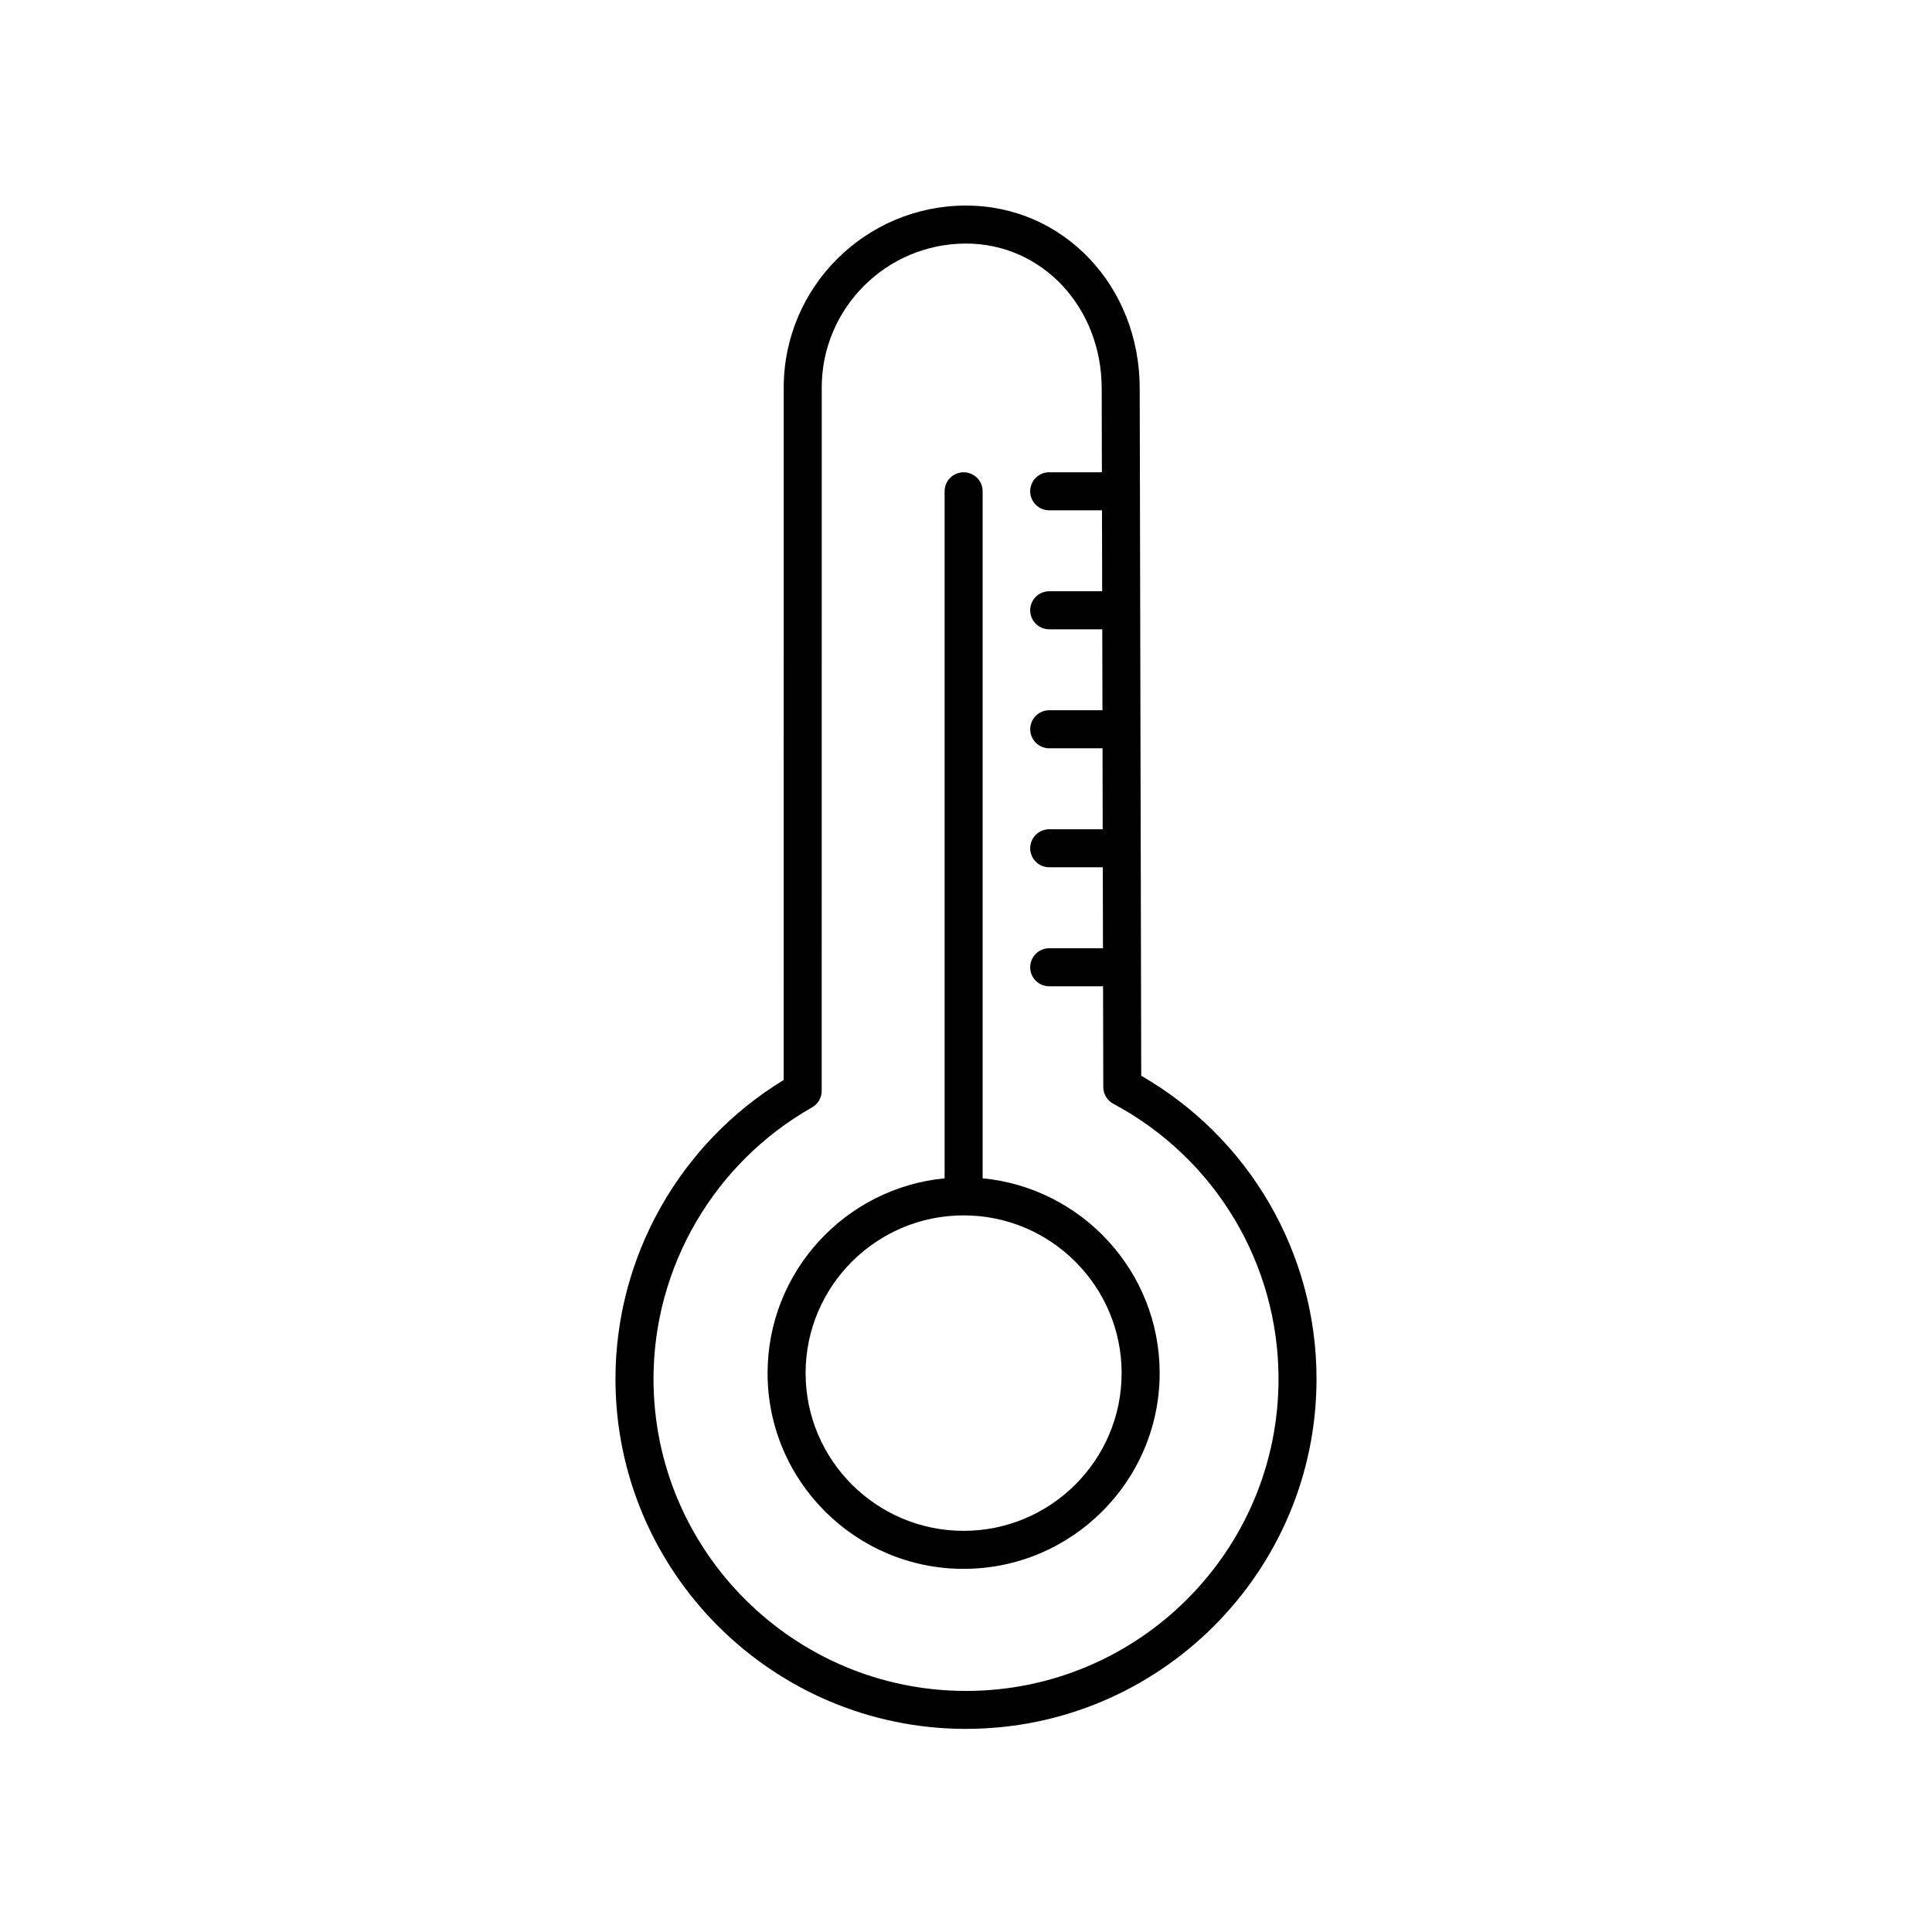 <?xml version="1.0" encoding="UTF-8"?>
<!-- Uploaded to: ICON Repo, www.svgrepo.com, Generator: ICON Repo Mixer Tools -->
<svg fill="#000000" width="800px" height="800px" version="1.1" viewBox="144 144 512 512" xmlns="http://www.w3.org/2000/svg">
 <g>
  <path d="m400 602.17c51.219 0 92.891-41.609 92.891-92.746 0-33.262-17.723-63.766-46.453-80.336l-0.402-182.12c0-27.199-20.223-48.492-46.035-48.492-26.637 0-48.305 21.637-48.305 48.234l-0.012 183.5c-27.57 16.793-44.578 46.879-44.578 79.223 0 51.137 41.676 92.742 92.895 92.742zm-40.797-164.7c1.578-0.898 2.555-2.57 2.555-4.383l0.012-186.38c0-21.047 17.148-38.16 38.23-38.16 20.168 0 35.961 16.879 35.961 38.426l0.051 22.184h-13.965c-2.785 0-5.039 2.254-5.039 5.039 0 2.785 2.254 5.039 5.039 5.039h13.992l0.047 21.457h-14.035c-2.785 0-5.039 2.254-5.039 5.039s2.254 5.039 5.039 5.039h14.062l0.047 21.457h-14.105c-2.785 0-5.039 2.254-5.039 5.039 0 2.785 2.254 5.039 5.039 5.039h14.125l0.047 21.457h-14.176c-2.785 0-5.039 2.254-5.039 5.039 0 2.785 2.254 5.039 5.039 5.039h14.199l0.047 21.457h-14.246c-2.785 0-5.039 2.254-5.039 5.039s2.254 5.039 5.039 5.039h14.27l0.059 26.703c0.004 1.855 1.027 3.559 2.66 4.434 27.004 14.434 43.781 42.379 43.781 72.93 0 45.586-37.152 82.672-82.816 82.672-45.68-0.012-82.82-37.105-82.82-82.691 0-29.703 16.105-57.277 42.02-71.953z"/>
  <path d="m399.37 559.76c28.652 0 51.953-23.27 51.953-51.879 0-26.91-20.625-49.082-46.914-51.621v-182.06c0-2.785-2.254-5.039-5.039-5.039-2.785 0-5.039 2.254-5.039 5.039v182.07c-26.293 2.539-46.914 24.719-46.914 51.621-0.004 28.605 23.305 51.875 51.953 51.875zm0-93.672c23.094 0 41.875 18.75 41.875 41.801s-18.785 41.801-41.875 41.801c-23.09 0-41.875-18.75-41.875-41.801s18.781-41.801 41.875-41.801z"/>
 </g>
</svg>